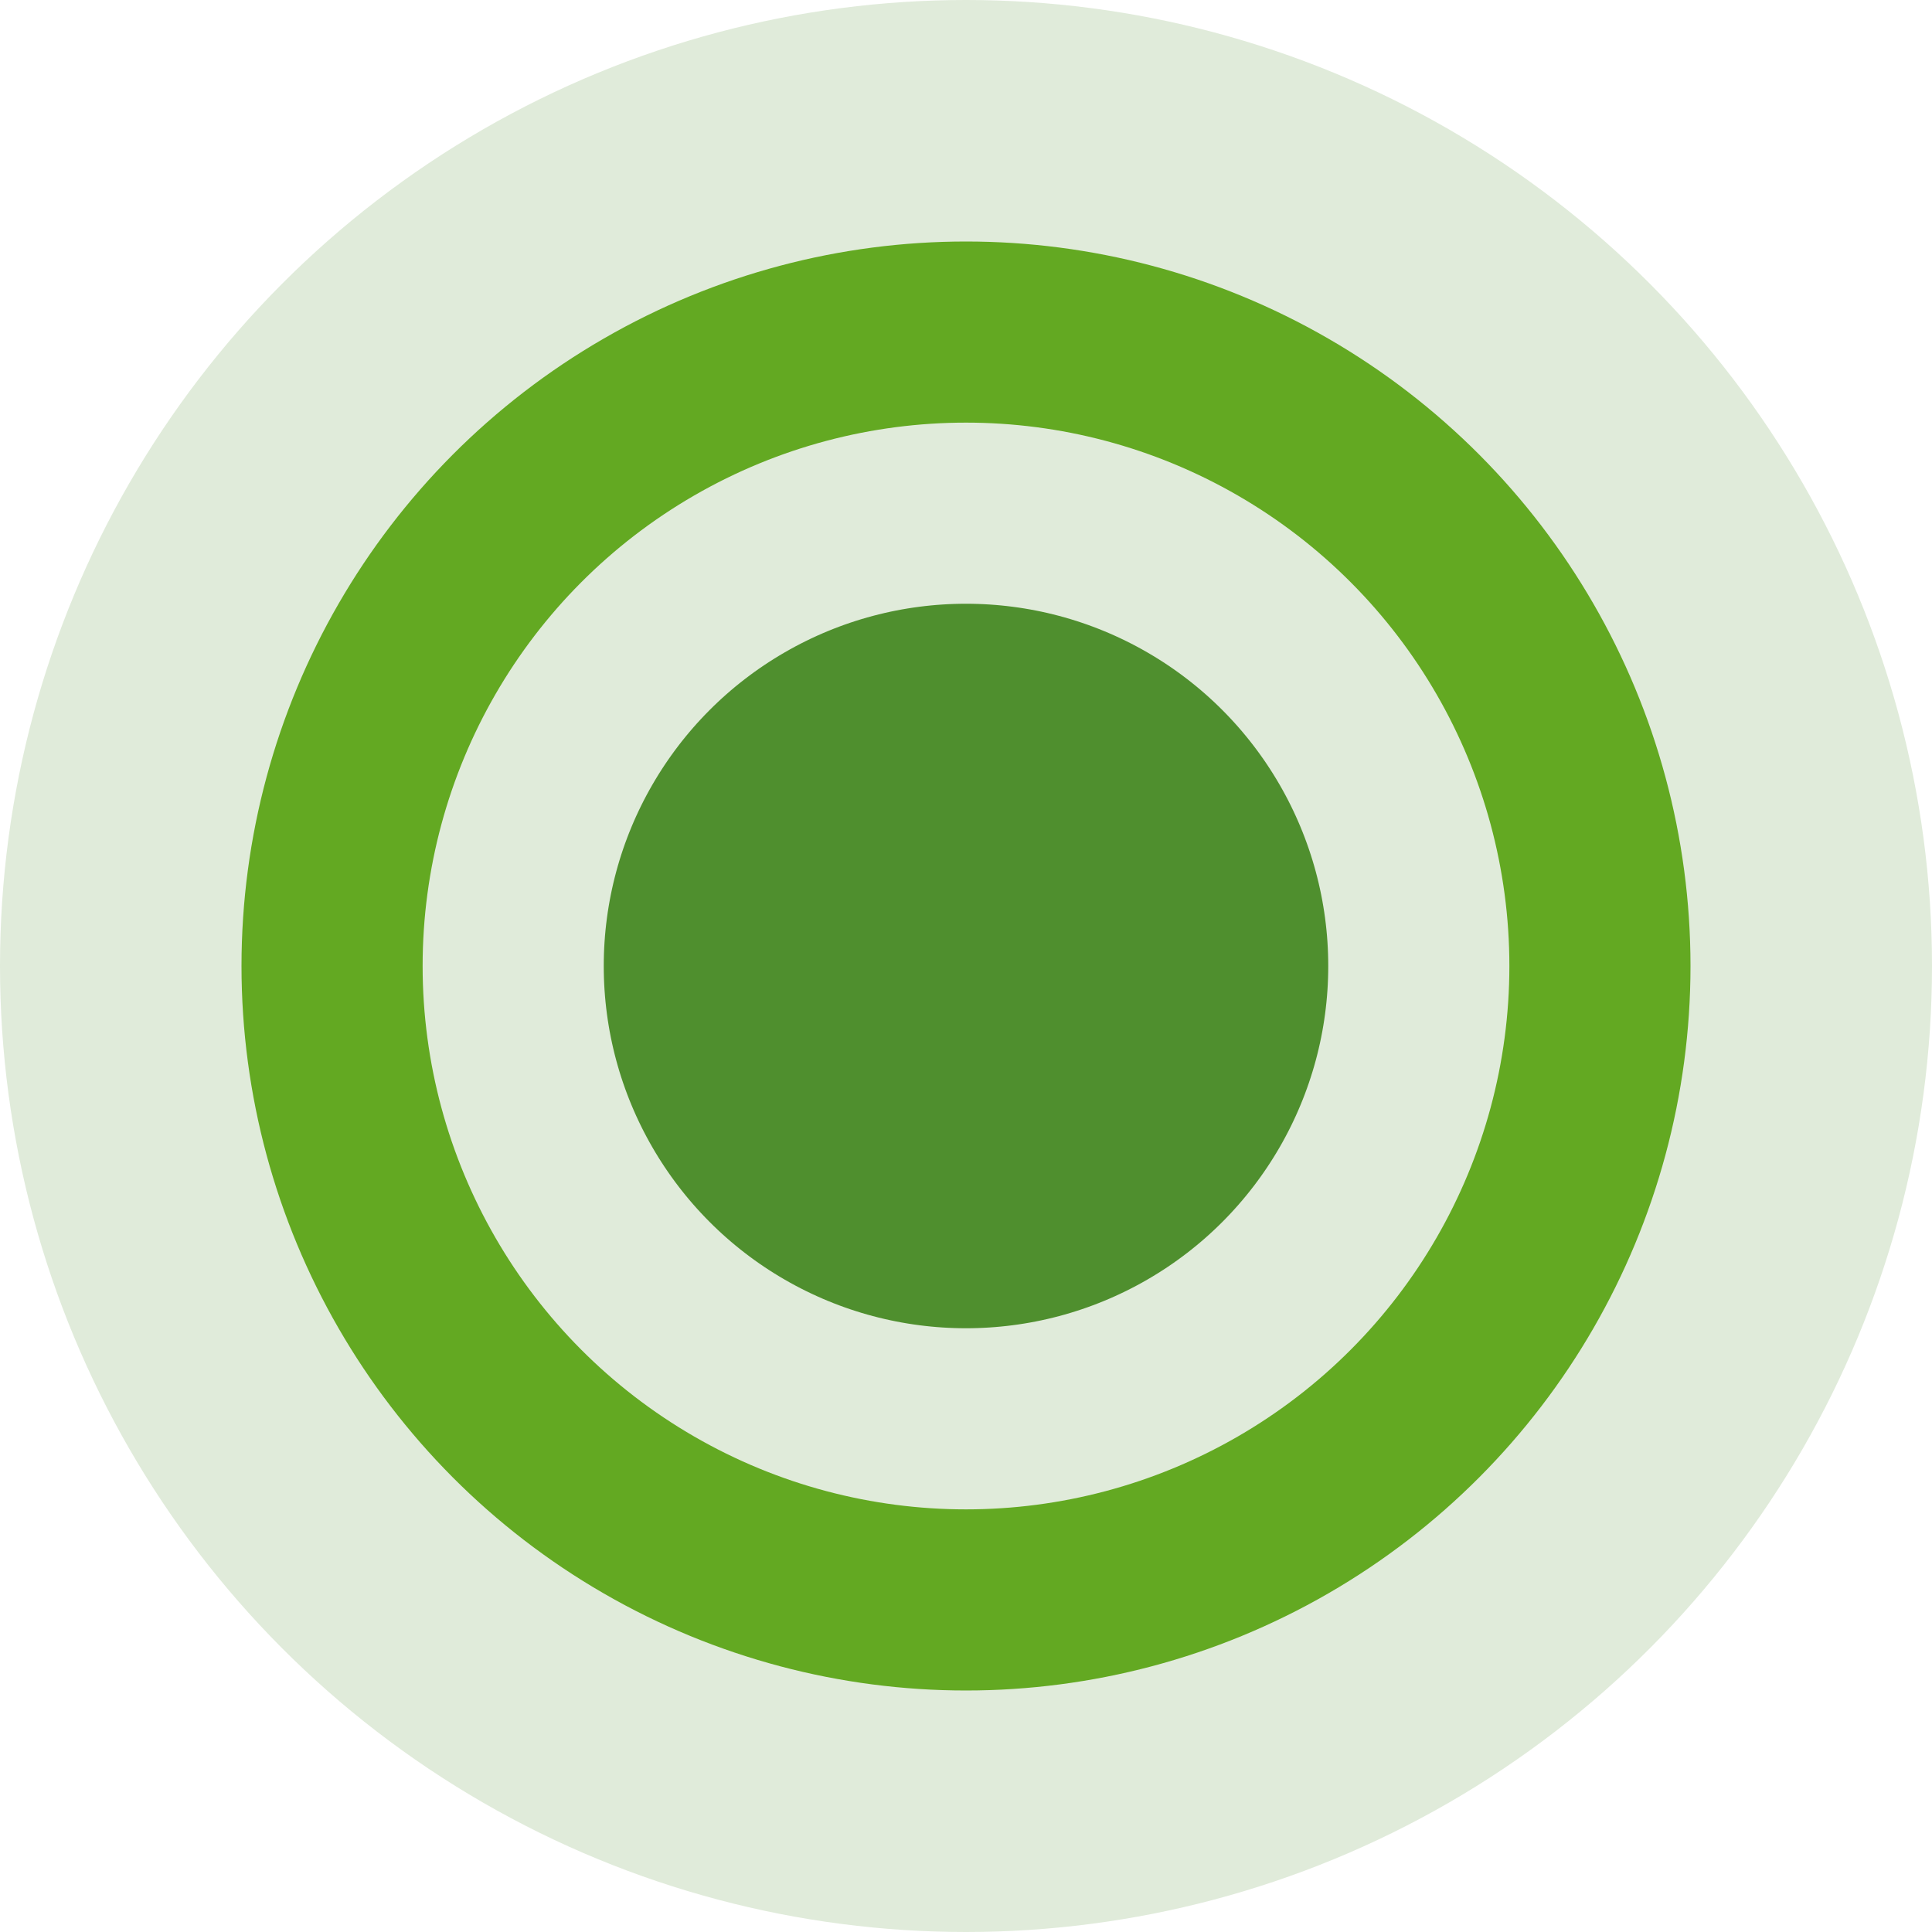 <?xml version="1.0" encoding="UTF-8"?> <svg xmlns="http://www.w3.org/2000/svg" width="64" height="64" viewBox="0 0 64 64" fill="none"> <circle cx="32" cy="32" r="22" fill="#4F8F2E" stroke="url(#paint0_linear_265_1076)" stroke-width="20"></circle> <circle cx="32" cy="32" r="21" stroke="#63A922" stroke-width="6"></circle> <defs> <linearGradient id="paint0_linear_265_1076" x1="32" y1="20" x2="32" y2="44" gradientUnits="userSpaceOnUse"> <stop stop-color="#E0EBDA"></stop> <stop offset="1" stop-color="#E0EBDA"></stop> </linearGradient> </defs> </svg> 